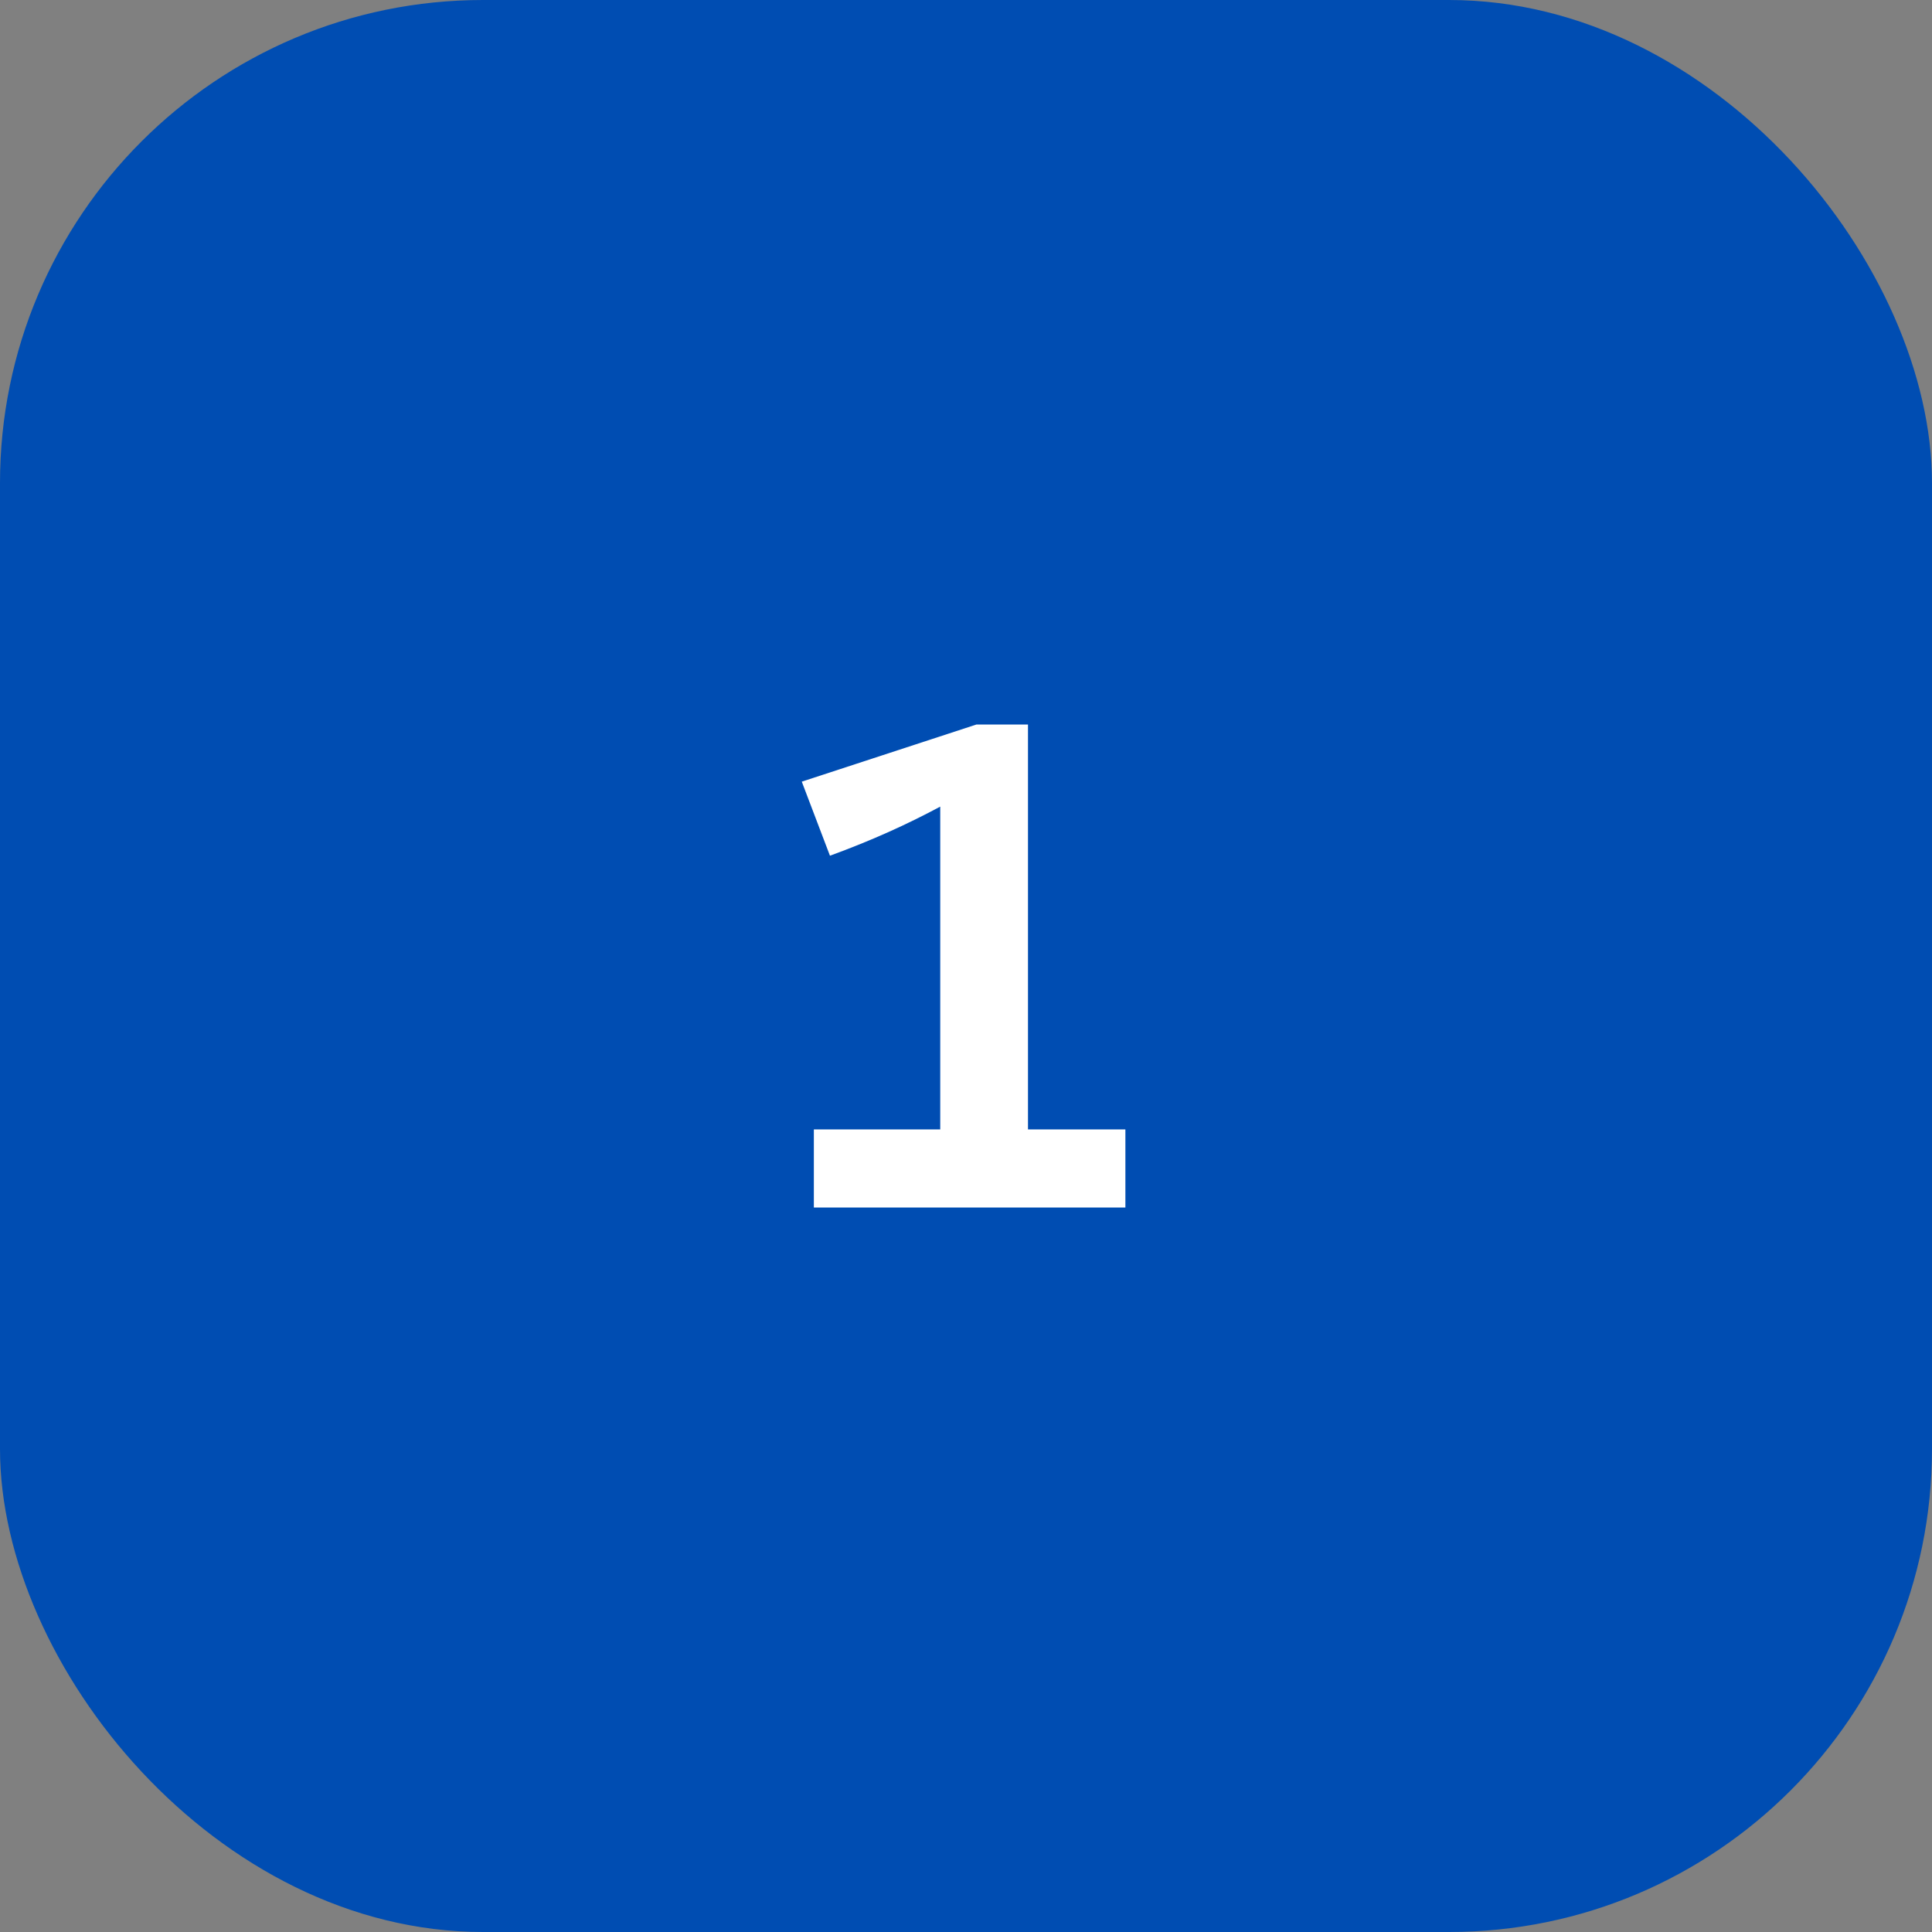 <svg width="48" height="48" viewBox="0 0 48 48" fill="none" xmlns="http://www.w3.org/2000/svg">
<rect x="0" y="0" width="48" height="48" fill="#808080" stroke="none"/>
<rect width="48" height="48" rx="12" fill="#004DB2"/>
<path d="M27.96 30V28.06H25.54V18H24.26L19.92 19.42L20.62 21.26C21.66 20.88 22.54 20.48 23.36 20.04V28.06H20.22V30H27.96Z" fill="white"/>
</svg>
